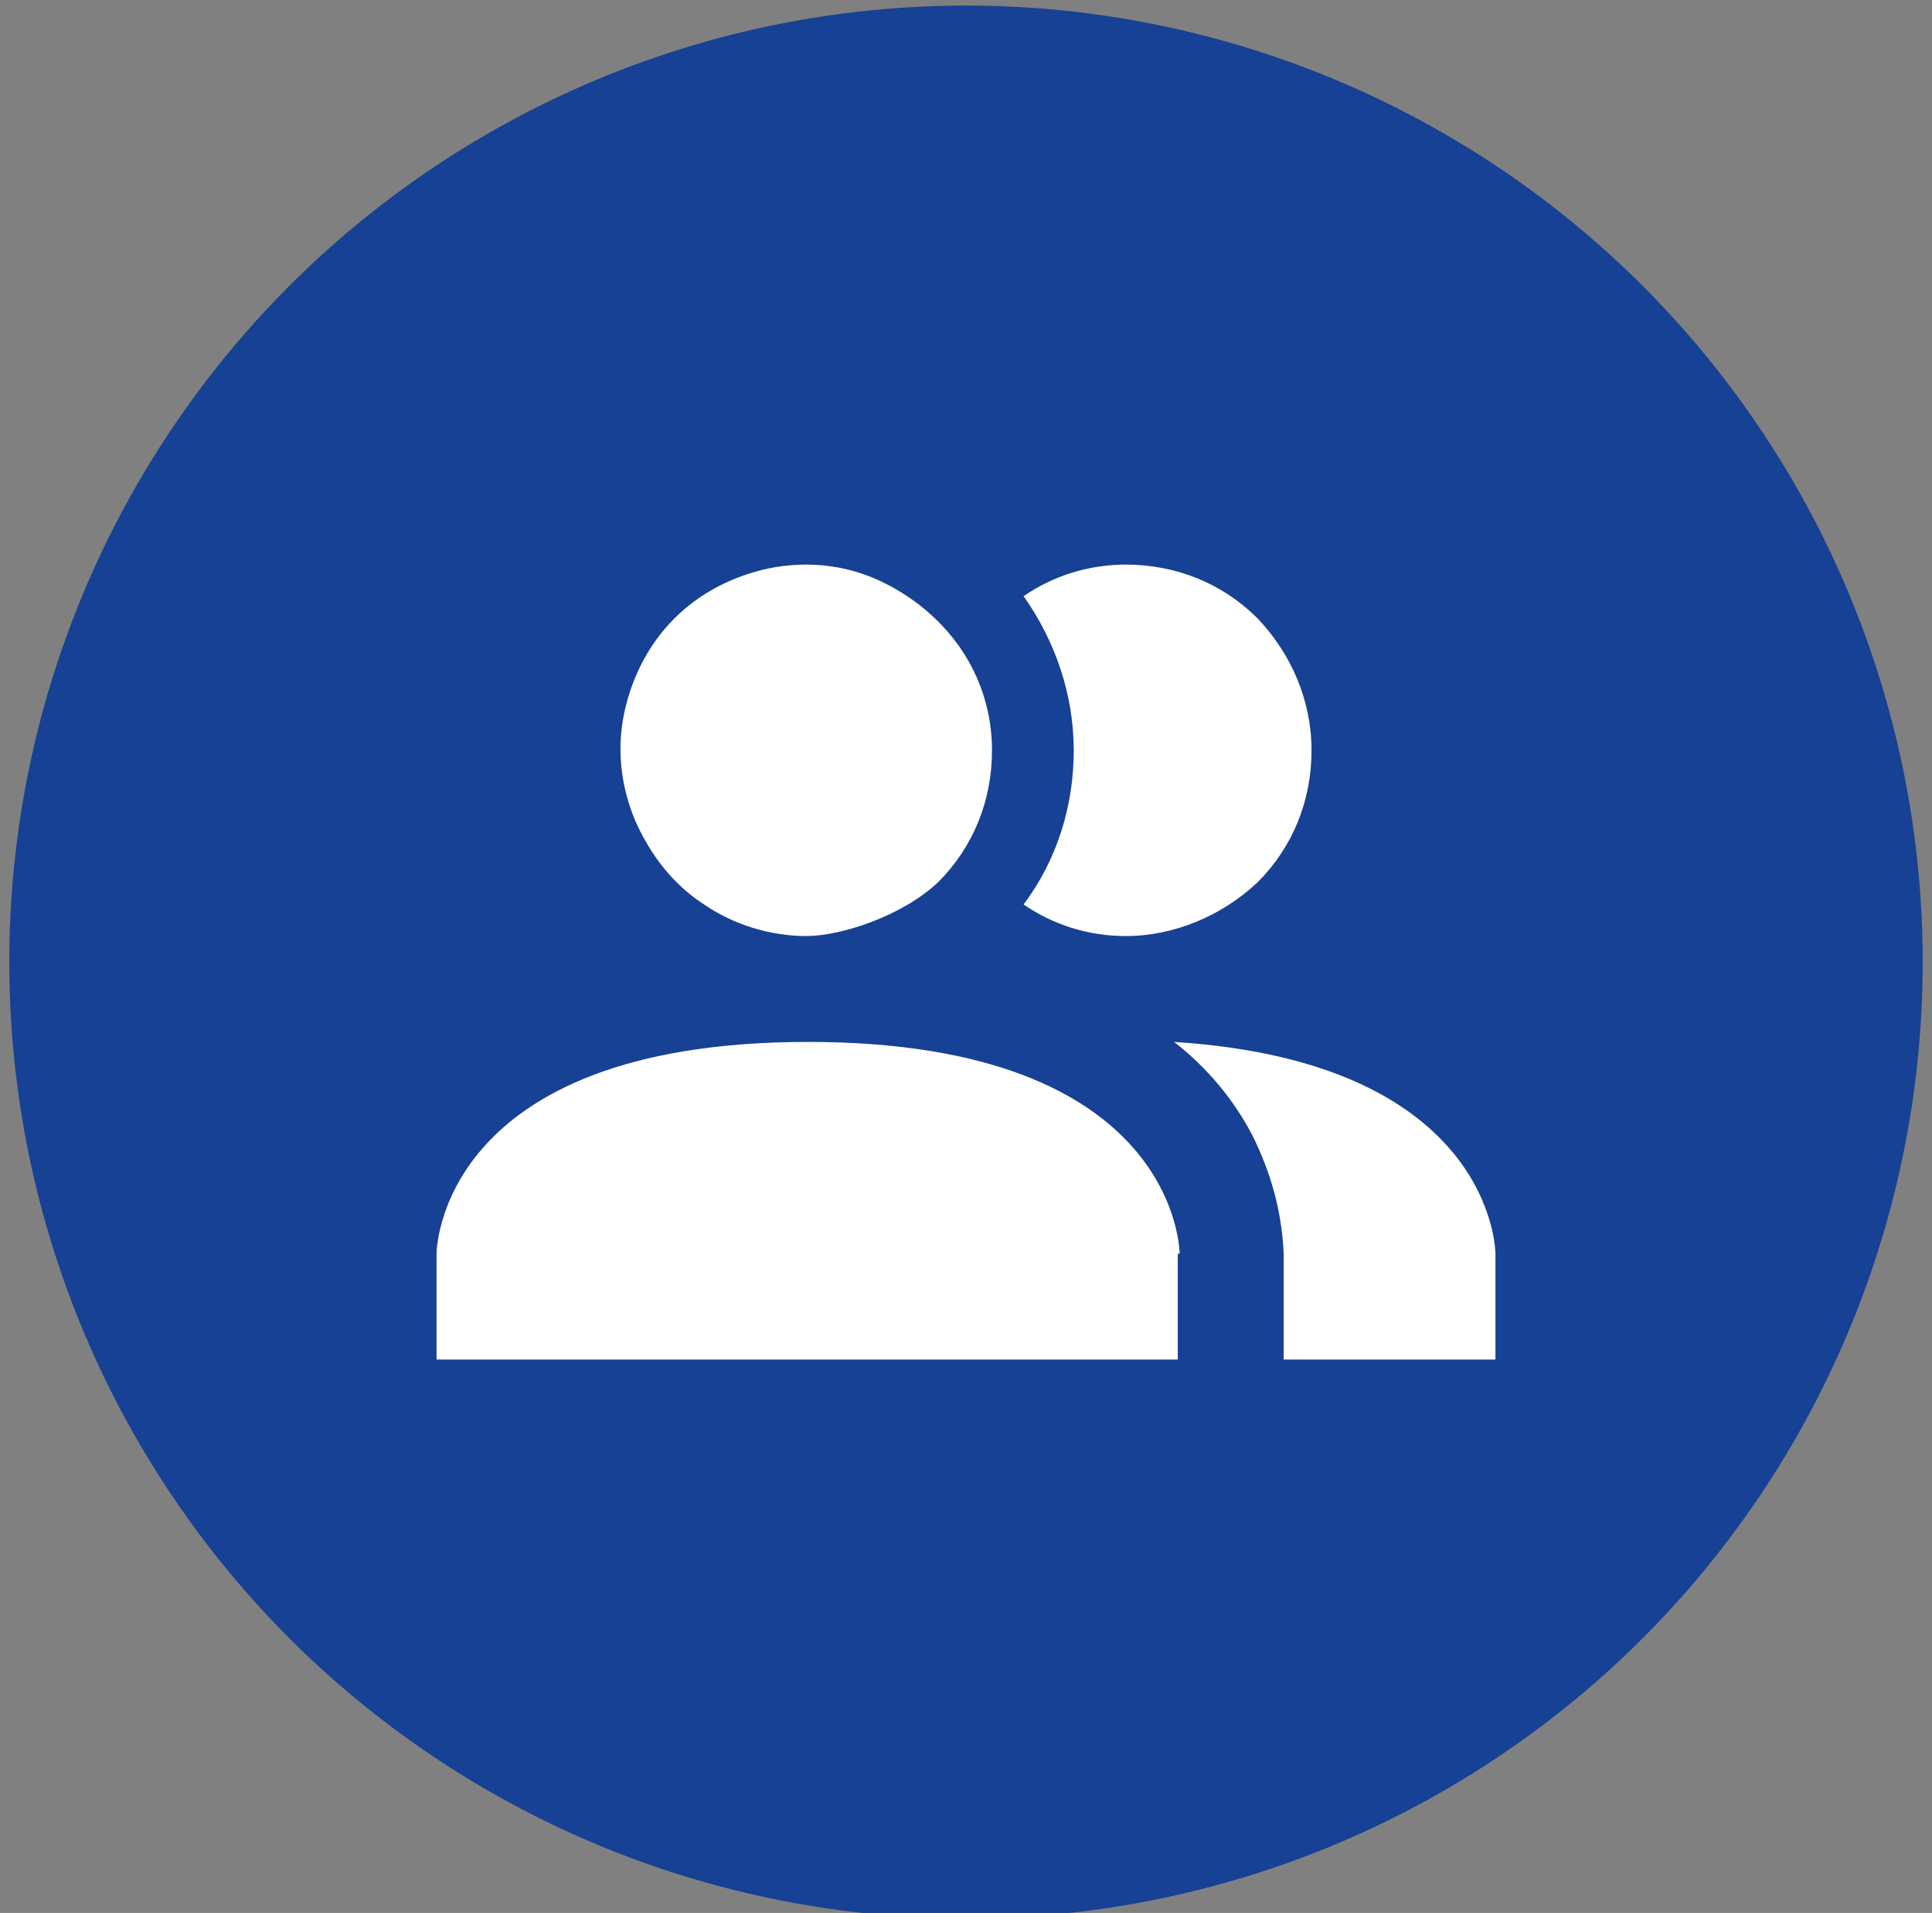 <?xml version="1.0" encoding="UTF-8"?>
<svg xmlns="http://www.w3.org/2000/svg" id="Calque_1" data-name="Calque 1" version="1.1" viewBox="0 0 104 103">
  <rect x="0" y="0" width="104" height="103" fill="#808080" stroke="none"/>
  <defs>
    <style>
      .cls-1 {
        fill: #fff;
      }

      .cls-1, .cls-2 {
        stroke-width: 0px;
      }

      .cls-2 {
        fill: #164194;
      }
    </style>
  </defs>
  <circle class="cls-2" cx="52" cy="51.8" r="51.5"></circle>
  <path class="cls-1" d="M63.4,67.5v5.7H23.5v-5.7s0-11.4,20-11.4,20,11.4,20,11.4ZM53.4,40.4c0-2-.6-3.9-1.7-5.5-1.1-1.6-2.7-2.9-4.5-3.7-1.8-.8-3.8-1-5.8-.6-1.9.4-3.7,1.3-5.1,2.7-1.4,1.4-2.3,3.2-2.7,5.1-.4,1.9-.2,3.9.6,5.8.8,1.8,2,3.4,3.7,4.5,1.6,1.1,3.6,1.7,5.5,1.7s5.2-1.1,7.1-2.9c1.9-1.9,2.9-4.4,2.9-7.1ZM63.2,56.1c1.8,1.4,3.2,3.1,4.2,5,1,2,1.6,4.1,1.7,6.4v5.7h11.4v-5.7s0-10.3-17.3-11.4ZM60.6,30.4c-2,0-3.9.6-5.5,1.7,1.7,2.4,2.7,5.3,2.7,8.3s-.9,5.9-2.7,8.3c1.6,1.1,3.5,1.7,5.5,1.7,2.6,0,5.2-1.1,7.1-2.9,1.9-1.9,2.9-4.4,2.9-7.1s-1.1-5.2-2.9-7.1c-1.9-1.9-4.4-2.9-7.1-2.9Z"></path>
</svg>
